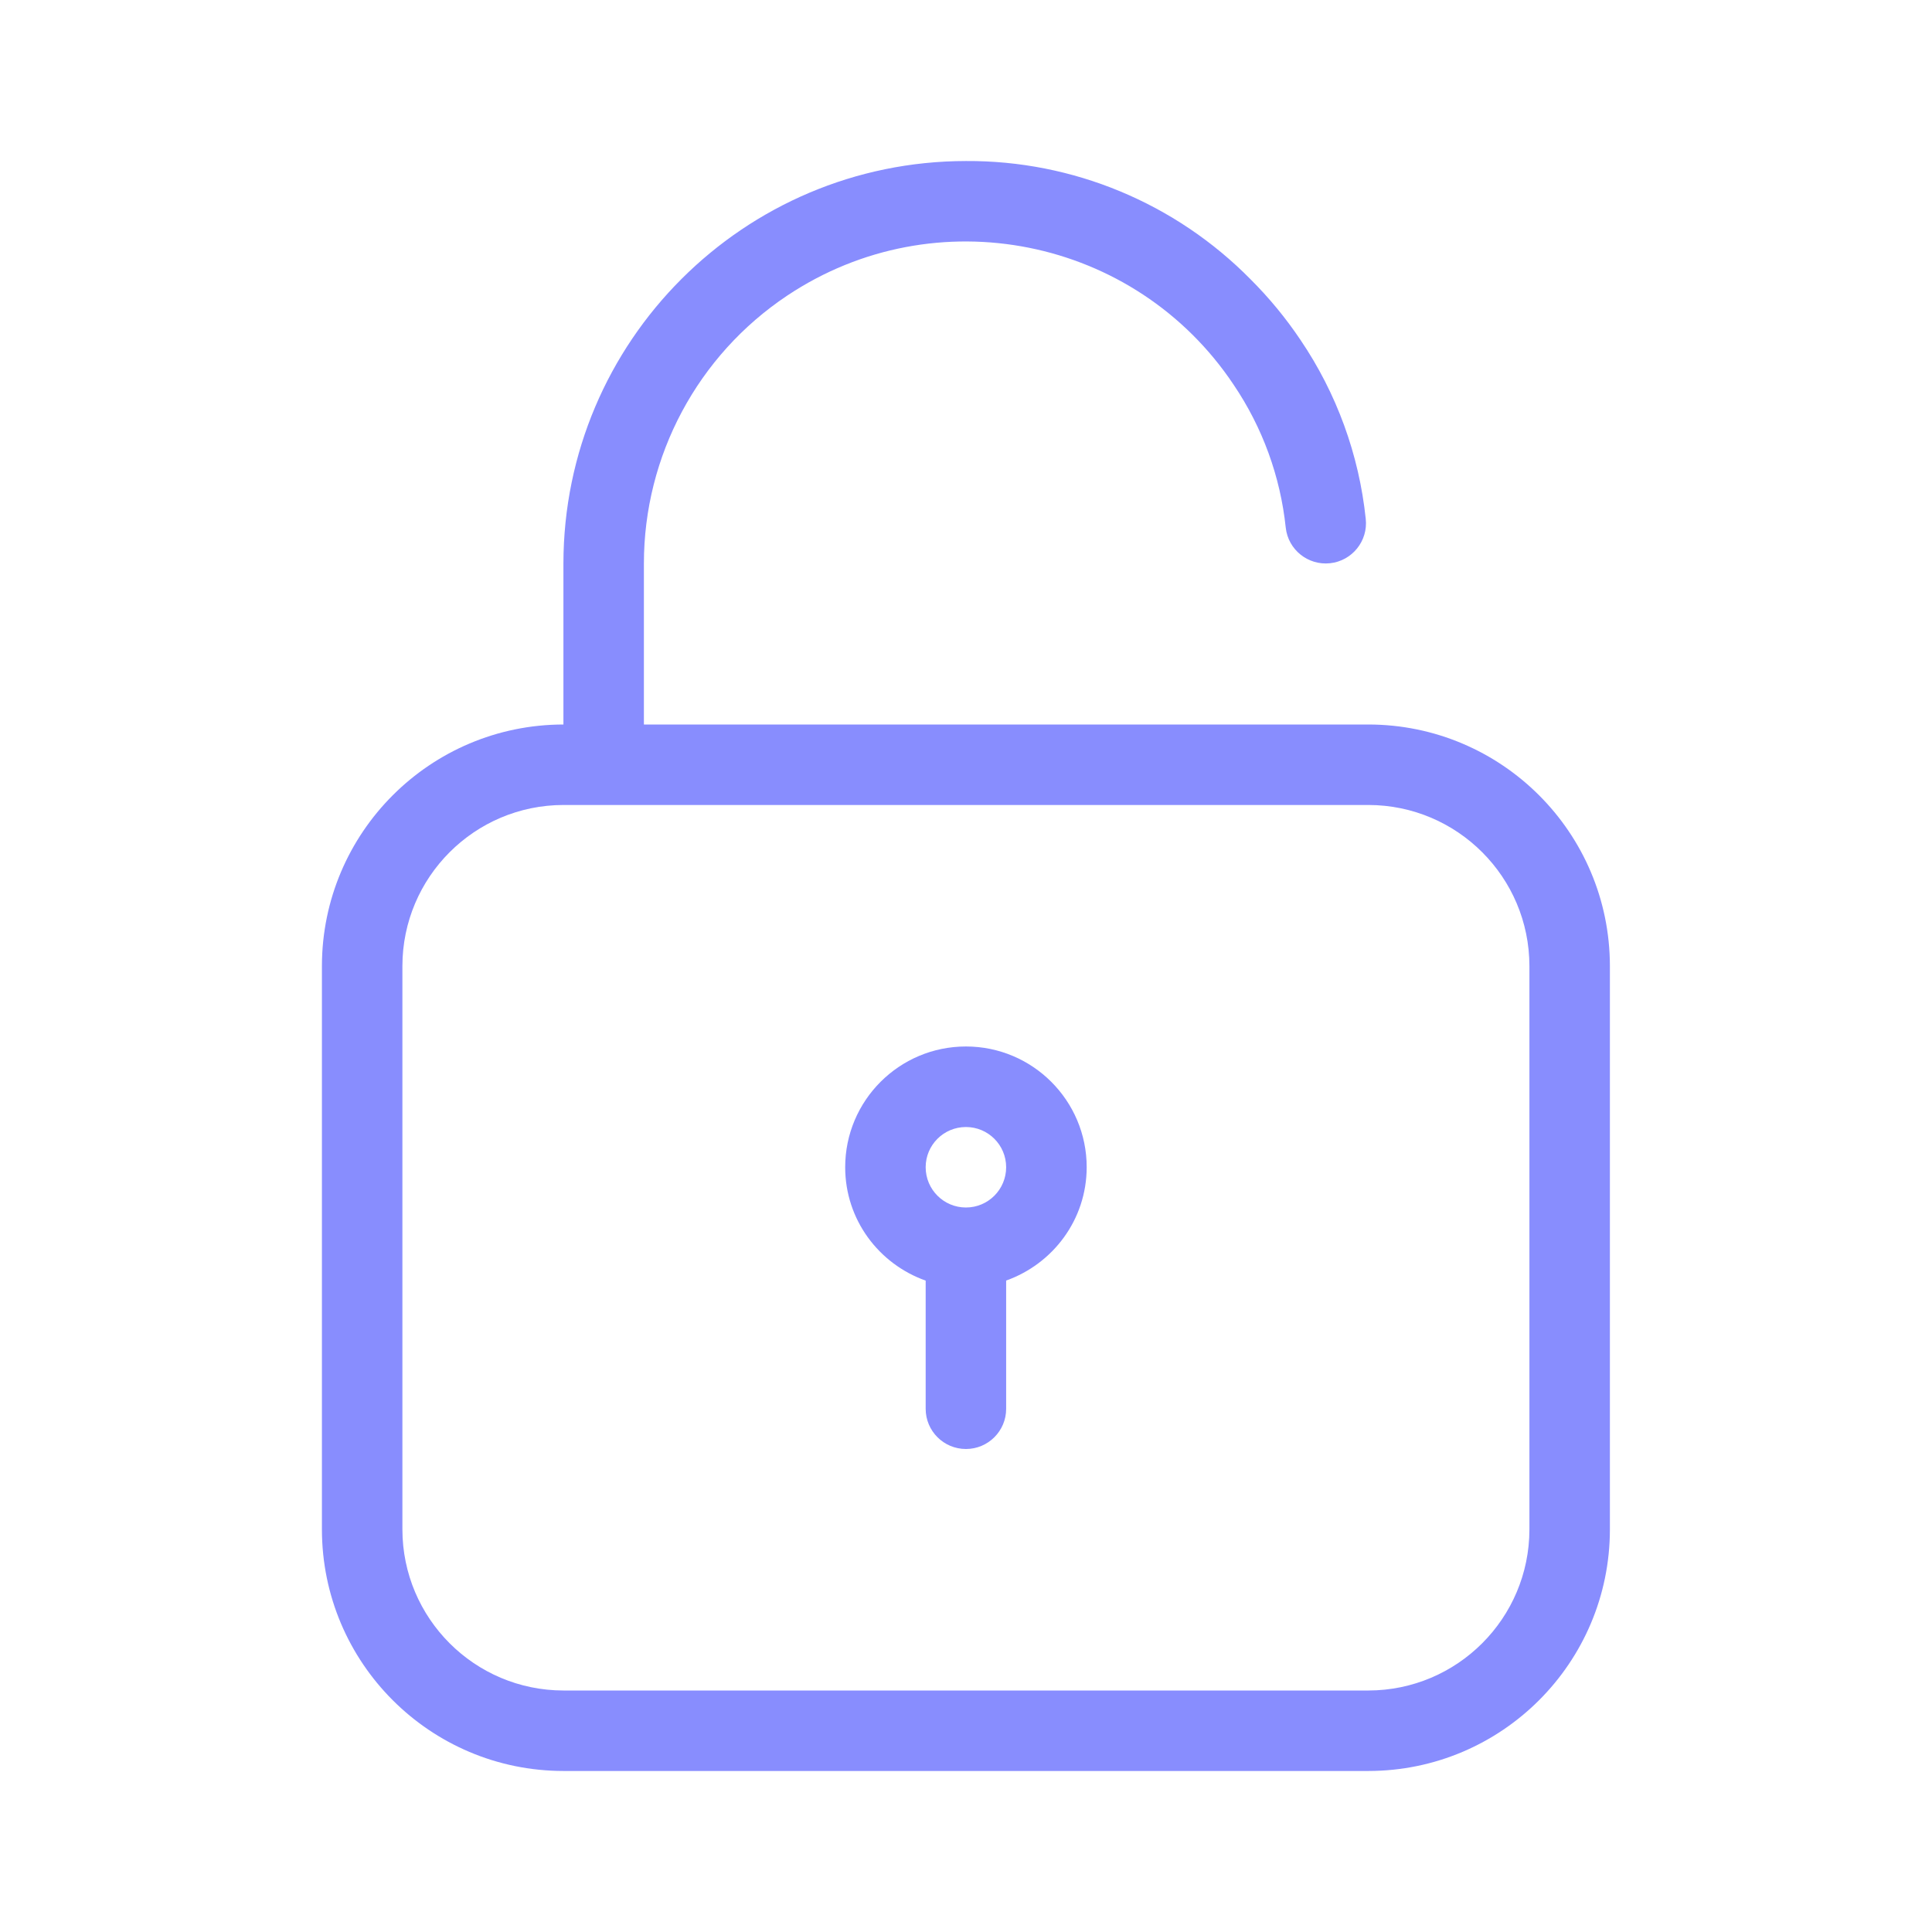 <svg width="32" height="32" viewBox="0 0 32 32" fill="none" xmlns="http://www.w3.org/2000/svg">
<path d="M22.665 12H10.665V9.333C10.665 7.55 11.556 5.885 13.039 4.896C15.489 3.262 18.8 3.924 20.434 6.374C20.911 7.08 21.207 7.892 21.296 8.74C21.336 9.105 21.665 9.368 22.03 9.329C22.396 9.289 22.661 8.96 22.621 8.594C22.51 7.532 22.139 6.514 21.54 5.63C21.298 5.269 21.02 4.932 20.712 4.625C19.469 3.364 17.77 2.657 15.999 2.667C12.319 2.671 9.336 5.653 9.332 9.333V12C7.124 12.002 5.334 13.792 5.332 16V25.333C5.334 27.542 7.124 29.331 9.332 29.333H22.665C24.873 29.331 26.663 27.542 26.665 25.333V16C26.663 13.792 24.873 12.002 22.665 12ZM25.332 25.333C25.33 26.805 24.137 27.998 22.665 28H9.332C7.86 27.998 6.667 26.805 6.665 25.333V16C6.667 14.528 7.86 13.335 9.332 13.333H22.665C24.137 13.335 25.33 14.528 25.332 16V25.333ZM15.999 17.333C14.894 17.333 13.999 18.229 13.999 19.333C13.999 20.203 14.557 20.936 15.332 21.211V23.334C15.332 23.702 15.631 24 15.999 24C16.367 24 16.666 23.701 16.665 23.333V21.21C17.44 20.934 17.998 20.202 17.999 19.333C17.999 18.229 17.103 17.333 15.999 17.333ZM15.999 20C15.63 20 15.332 19.701 15.332 19.333C15.332 18.965 15.63 18.667 15.999 18.667C16.367 18.667 16.665 18.965 16.665 19.333C16.665 19.701 16.367 20 15.999 20Z" fill="#888DFE"/>
</svg>
